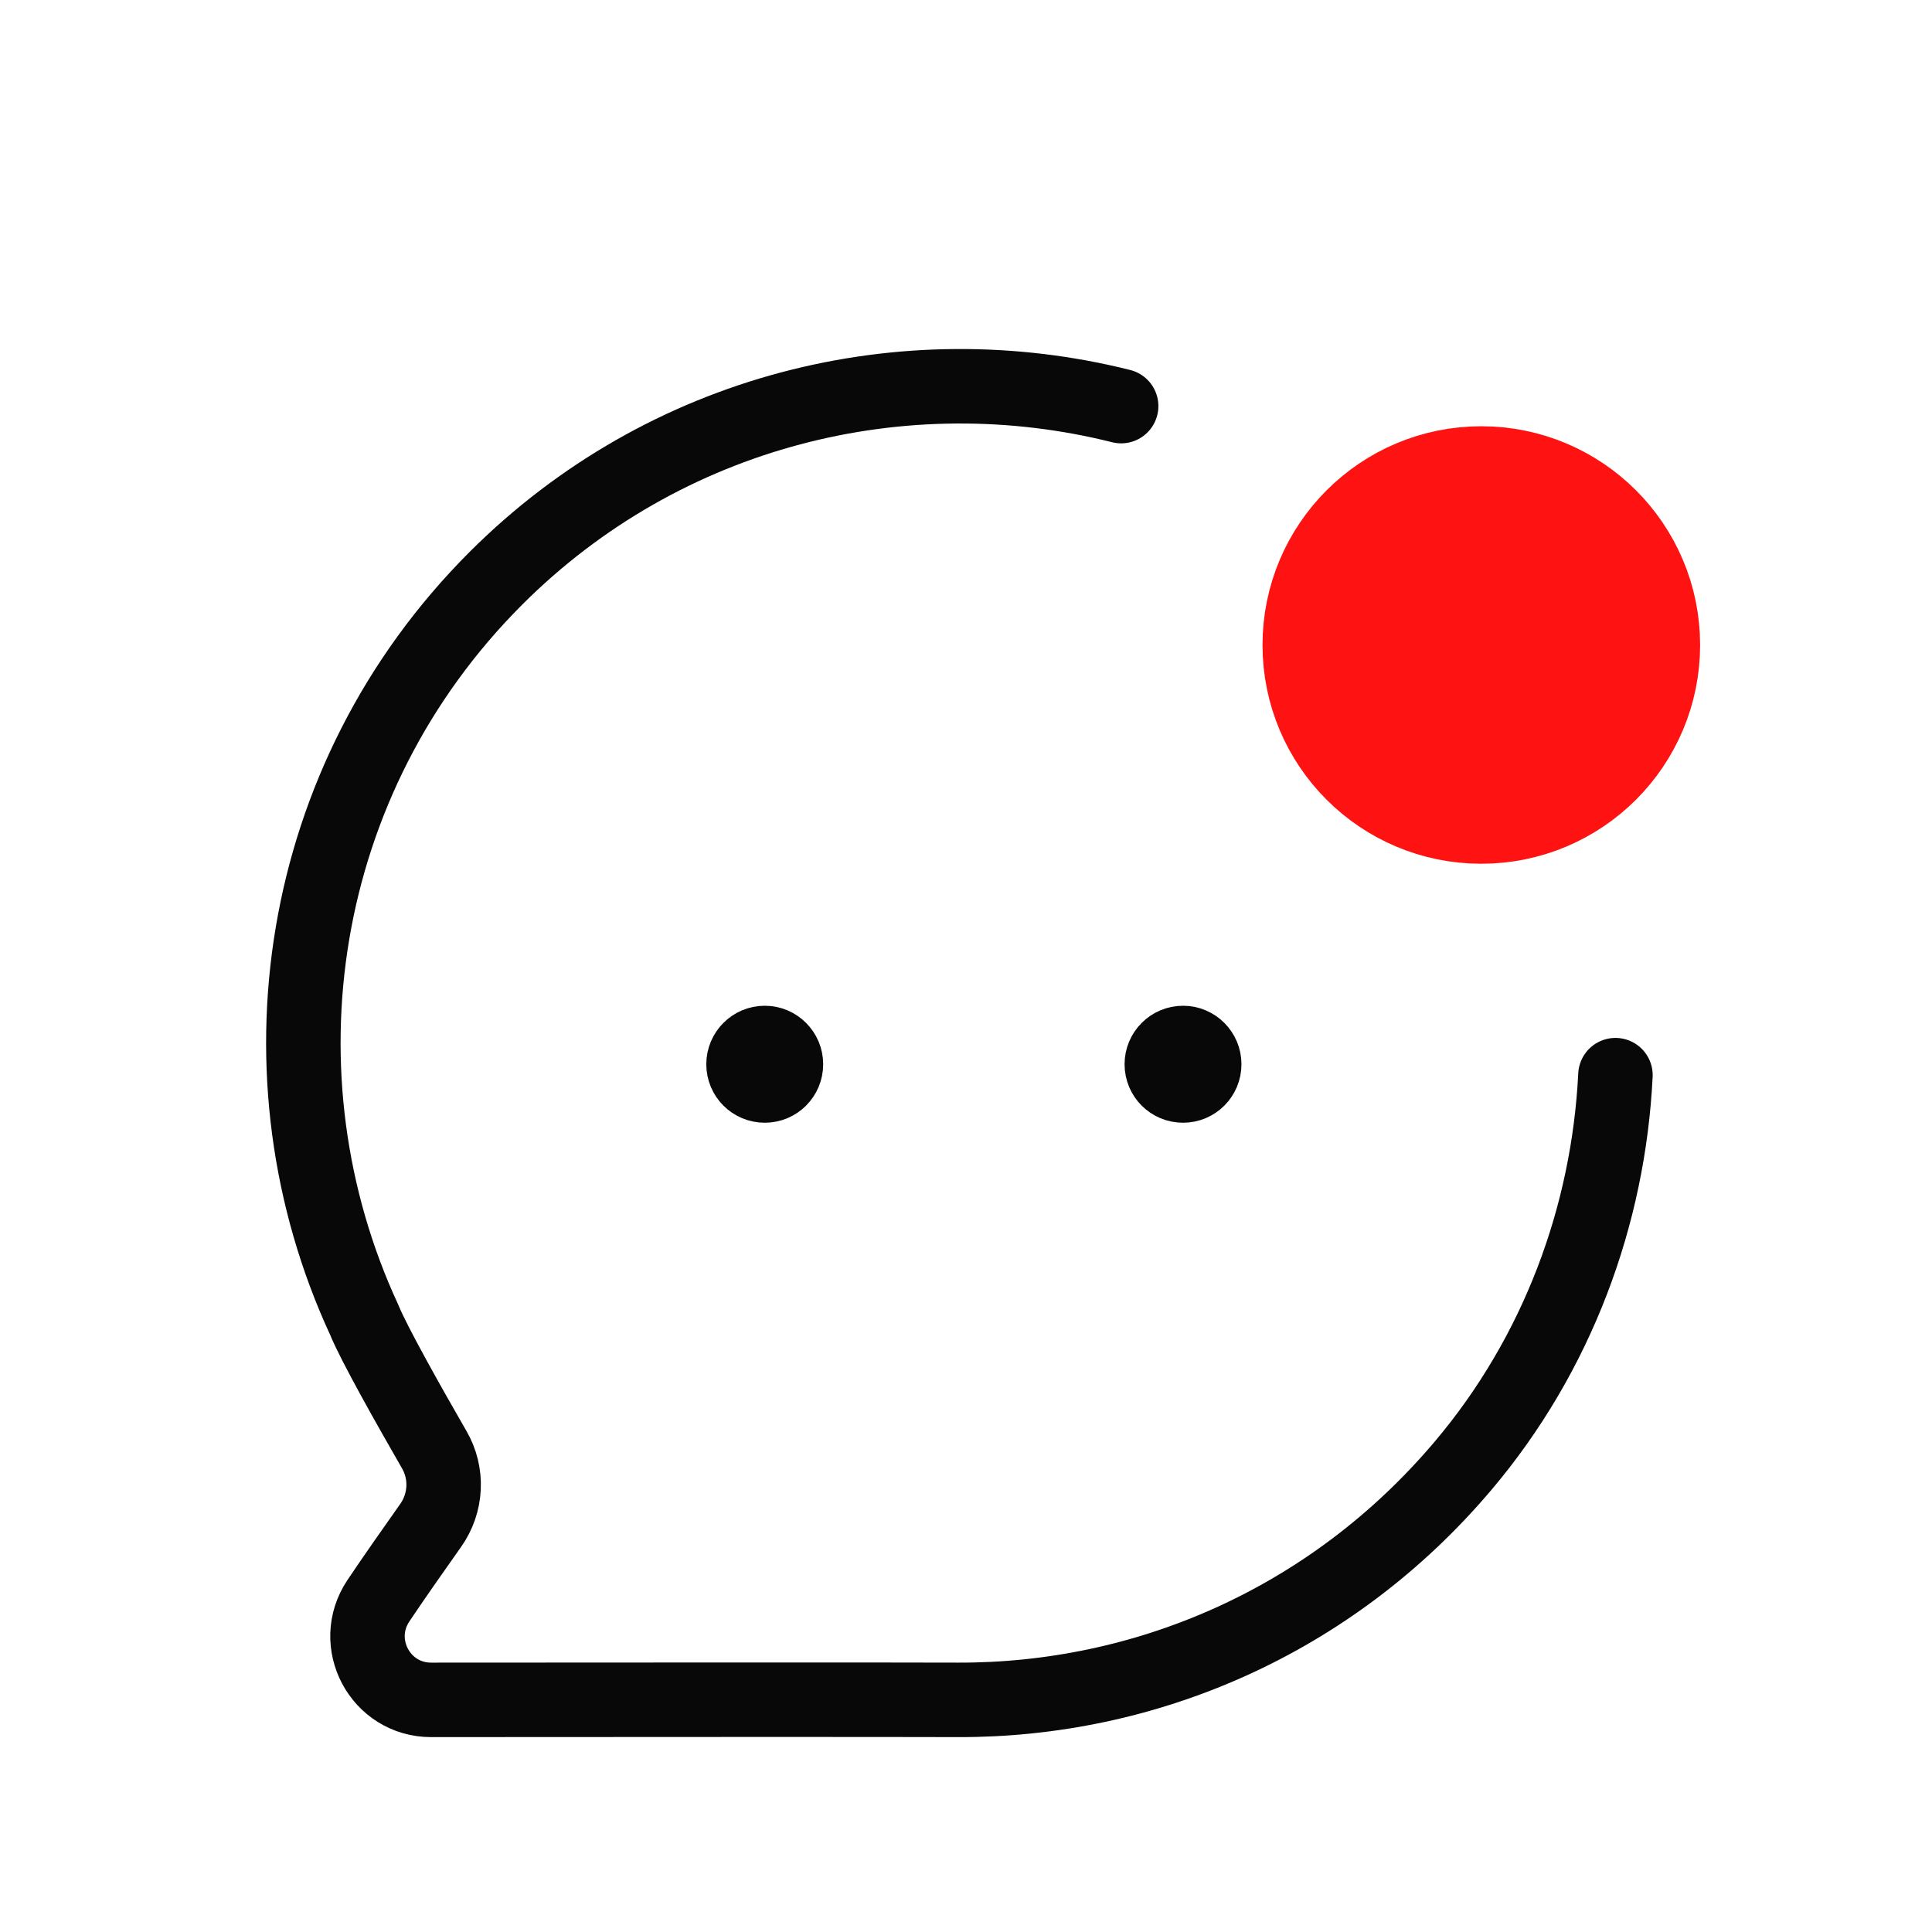 <svg width="20" height="20" viewBox="0 0 20 20" fill="none" xmlns="http://www.w3.org/2000/svg">
<path fill-rule="evenodd" clip-rule="evenodd" d="M15.334 4.991C16.265 4.991 17.021 5.746 17.021 6.677C17.021 7.609 16.265 8.363 15.334 8.363C14.403 8.363 13.648 7.609 13.648 6.677C13.648 5.746 14.403 4.991 15.334 4.991Z" fill="#FF1212" stroke="#FF1212" stroke-width="1.157" stroke-linecap="round" stroke-linejoin="round"/>
<path d="M16.723 11.13C16.651 12.583 16.124 14.016 15.146 15.173C13.772 16.797 11.844 17.603 9.917 17.597C9.243 17.594 6.237 17.596 4.463 17.597C3.936 17.597 3.624 17.01 3.917 16.571C4.082 16.325 4.292 16.026 4.457 15.793C4.623 15.559 4.638 15.252 4.494 15.005C4.242 14.568 3.867 13.903 3.77 13.662C2.605 11.144 3.055 8.066 5.132 5.988C6.885 4.235 9.362 3.641 11.606 4.204" stroke="#080808" stroke-width="0.771" stroke-linecap="round" stroke-linejoin="round"/>
<path d="M12.248 11.005V11.059M12.466 11.017C12.466 11.139 12.368 11.237 12.247 11.237C12.125 11.237 12.027 11.139 12.027 11.017C12.027 10.896 12.125 10.797 12.247 10.797C12.368 10.797 12.466 10.896 12.466 11.017Z" stroke="#080808" stroke-width="0.771" stroke-linecap="round" stroke-linejoin="round"/>
<path d="M7.918 11.005V11.059M8.136 11.017C8.136 11.139 8.038 11.237 7.917 11.237C7.795 11.237 7.697 11.139 7.697 11.017C7.697 10.896 7.795 10.797 7.917 10.797C8.038 10.797 8.136 10.896 8.136 11.017Z" stroke="#080808" stroke-width="0.771" stroke-linecap="round" stroke-linejoin="round"/>
</svg>
